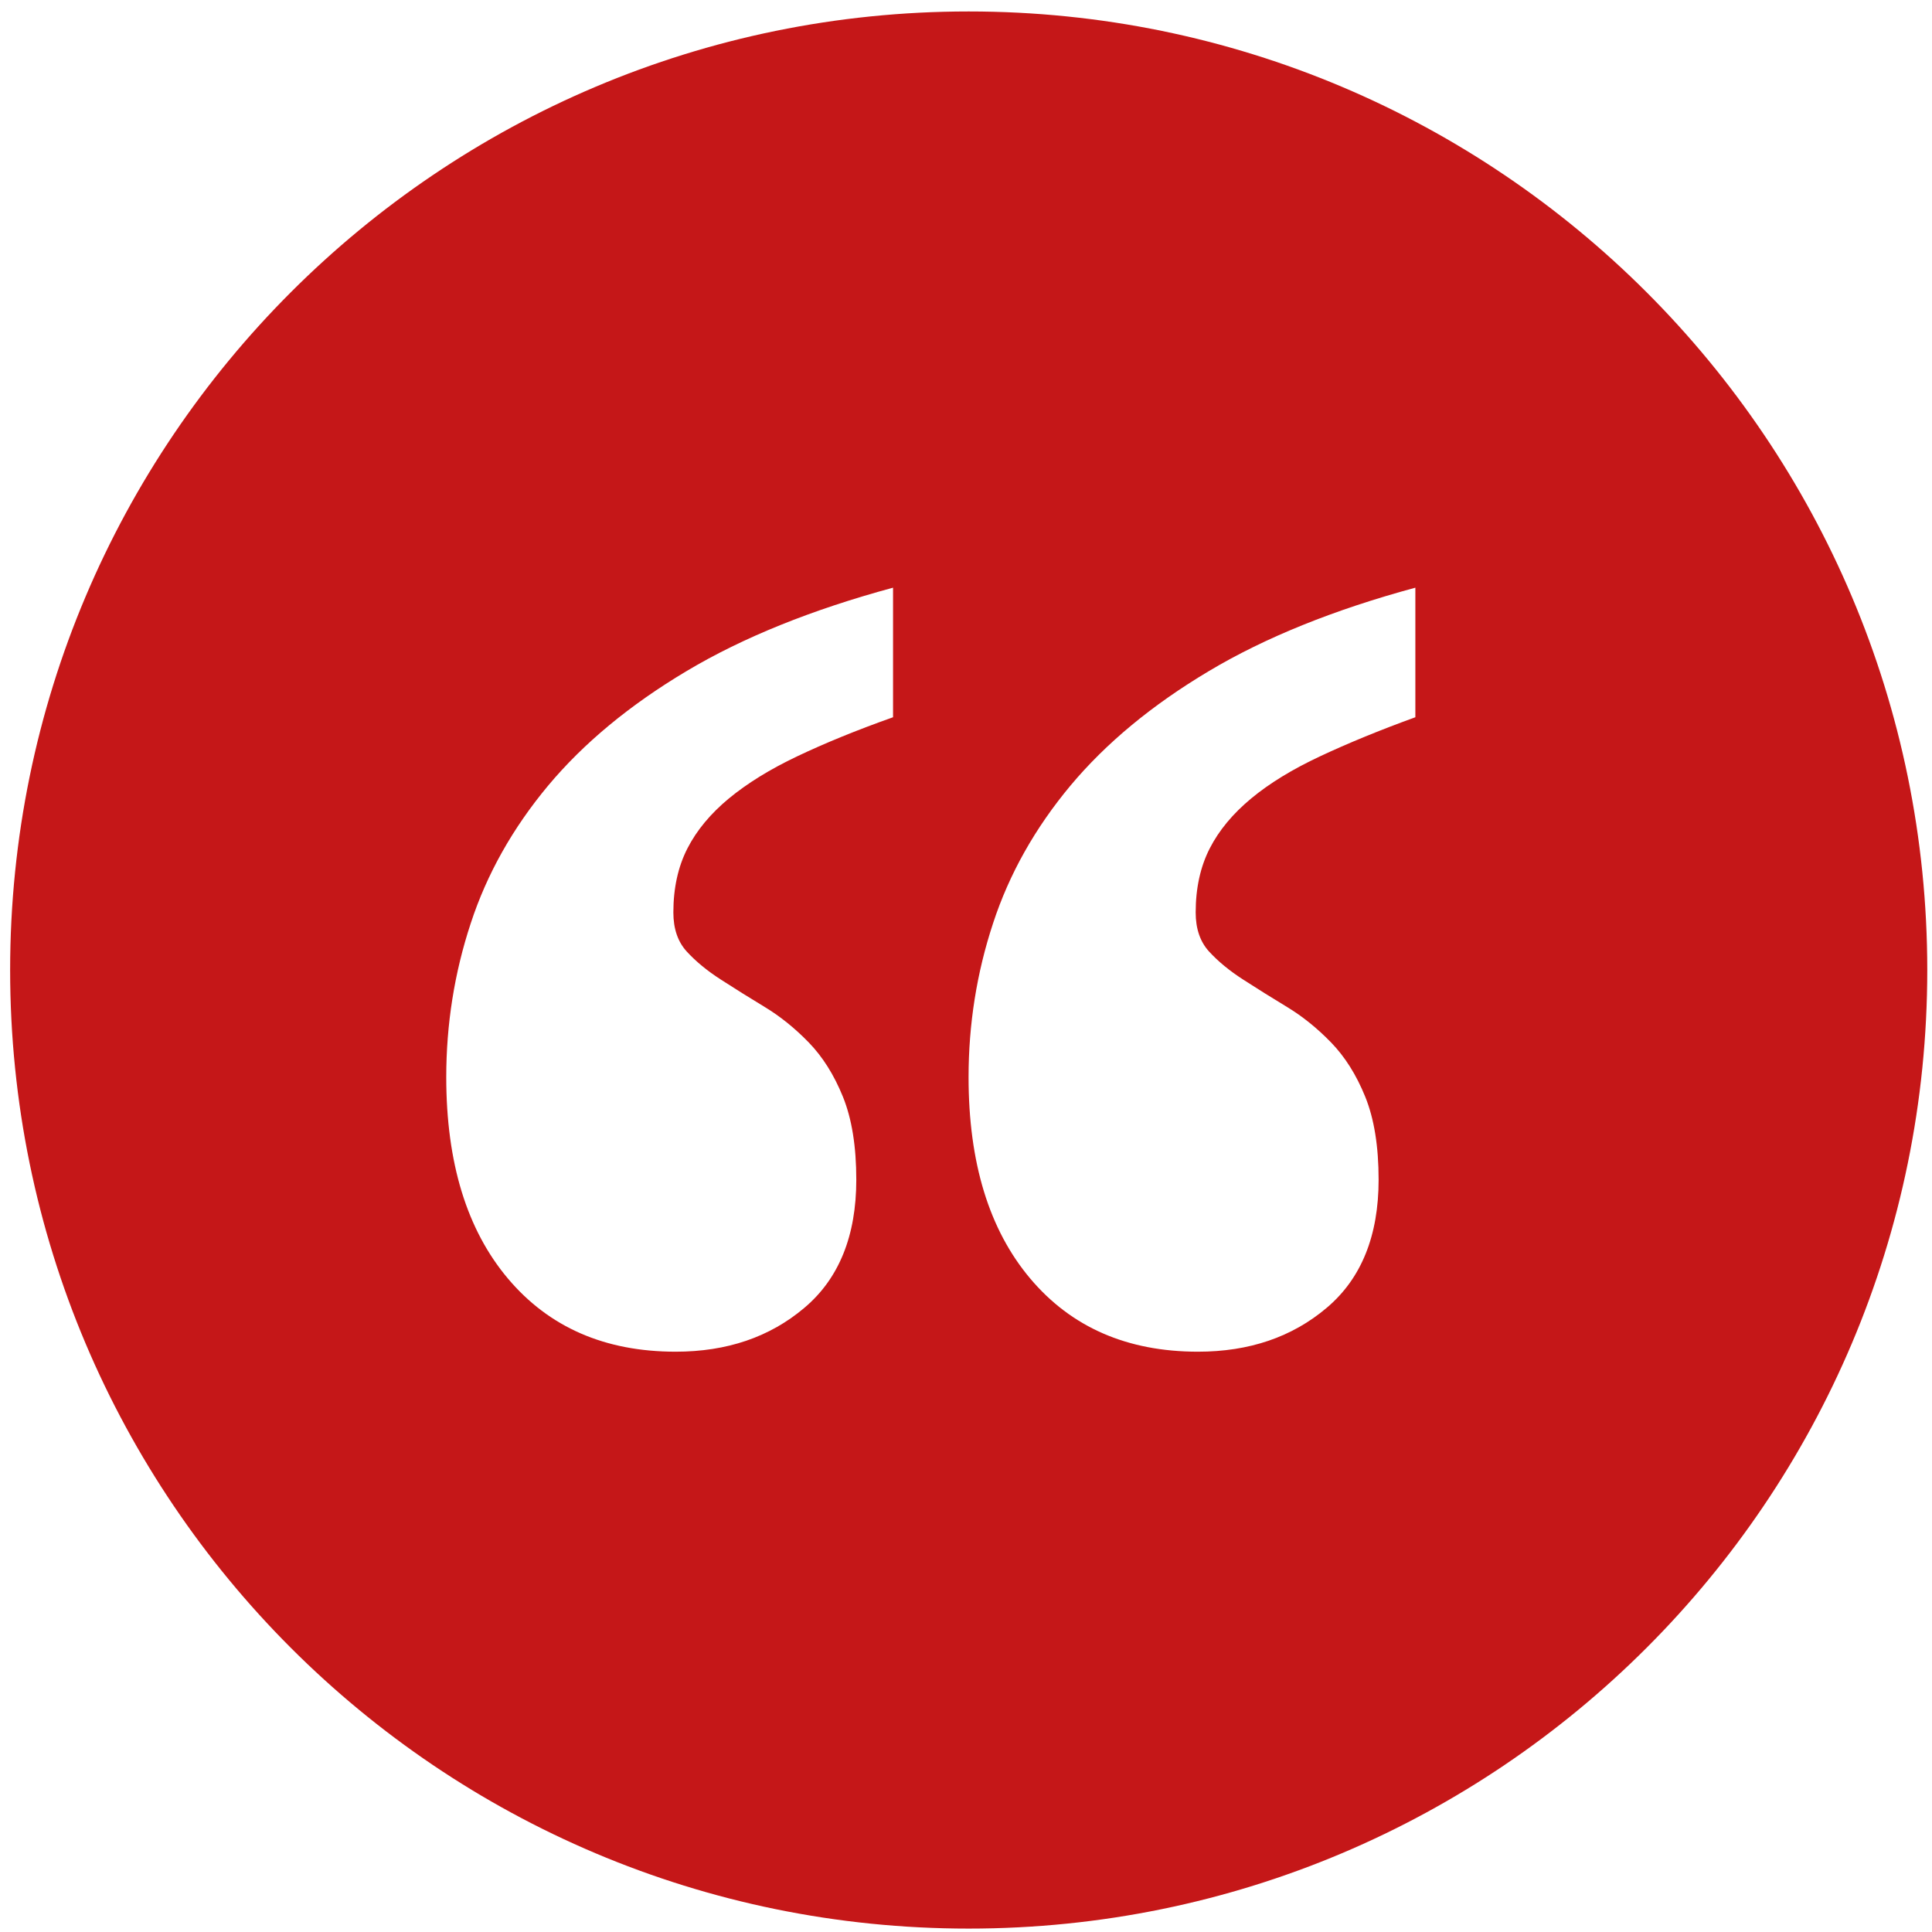 <svg xmlns="http://www.w3.org/2000/svg" width="143" height="143" viewBox="0 0 143 143" fill="none"><path d="M71.7 0.848C32.52 0.848 0.75 32.608 0.75 71.798C0.75 110.988 32.51 142.748 71.7 142.748C110.89 142.748 142.65 110.988 142.65 71.798C142.65 32.608 110.89 0.848 71.7 0.848ZM66.1 53.088C63.39 54.048 61.03 55.018 59.01 55.978C56.99 56.938 55.31 57.978 53.95 59.098C52.6 60.218 51.57 61.448 50.88 62.798C50.19 64.148 49.84 65.728 49.84 67.538C49.84 68.738 50.17 69.708 50.83 70.428C51.49 71.148 52.33 71.848 53.36 72.508C54.38 73.168 55.47 73.848 56.61 74.538C57.75 75.228 58.84 76.108 59.86 77.158C60.88 78.208 61.73 79.548 62.39 81.178C63.05 82.808 63.38 84.848 63.38 87.318C63.38 91.468 62.1 94.638 59.54 96.798C56.98 98.968 53.8 100.048 50.01 100.048C44.77 100.048 40.63 98.238 37.59 94.628C34.55 91.018 33.03 86.048 33.03 79.728C33.03 75.818 33.63 72.018 34.84 68.348C36.04 64.678 37.96 61.278 40.58 58.138C43.2 55.008 46.6 52.188 50.79 49.688C54.97 47.188 60.08 45.128 66.1 43.498V53.068V53.088ZM104.76 53.088C102.11 54.048 99.76 55.018 97.71 55.978C95.66 56.938 93.96 57.978 92.61 59.098C91.26 60.218 90.23 61.448 89.54 62.798C88.85 64.148 88.5 65.728 88.5 67.538C88.5 68.738 88.83 69.708 89.49 70.428C90.15 71.148 90.99 71.848 92.02 72.508C93.04 73.168 94.13 73.848 95.27 74.538C96.41 75.228 97.5 76.108 98.52 77.158C99.54 78.208 100.39 79.548 101.05 81.178C101.71 82.808 102.04 84.848 102.04 87.318C102.04 91.468 100.76 94.638 98.2 96.798C95.64 98.968 92.46 100.048 88.67 100.048C83.43 100.048 79.29 98.238 76.25 94.628C73.21 91.018 71.69 86.048 71.69 79.728C71.69 75.818 72.29 72.018 73.5 68.348C74.7 64.678 76.62 61.278 79.24 58.138C81.86 55.008 85.26 52.188 89.45 49.688C93.63 47.188 98.74 45.128 104.76 43.498V53.068V53.088Z" fill="#C51718"></path></svg>
